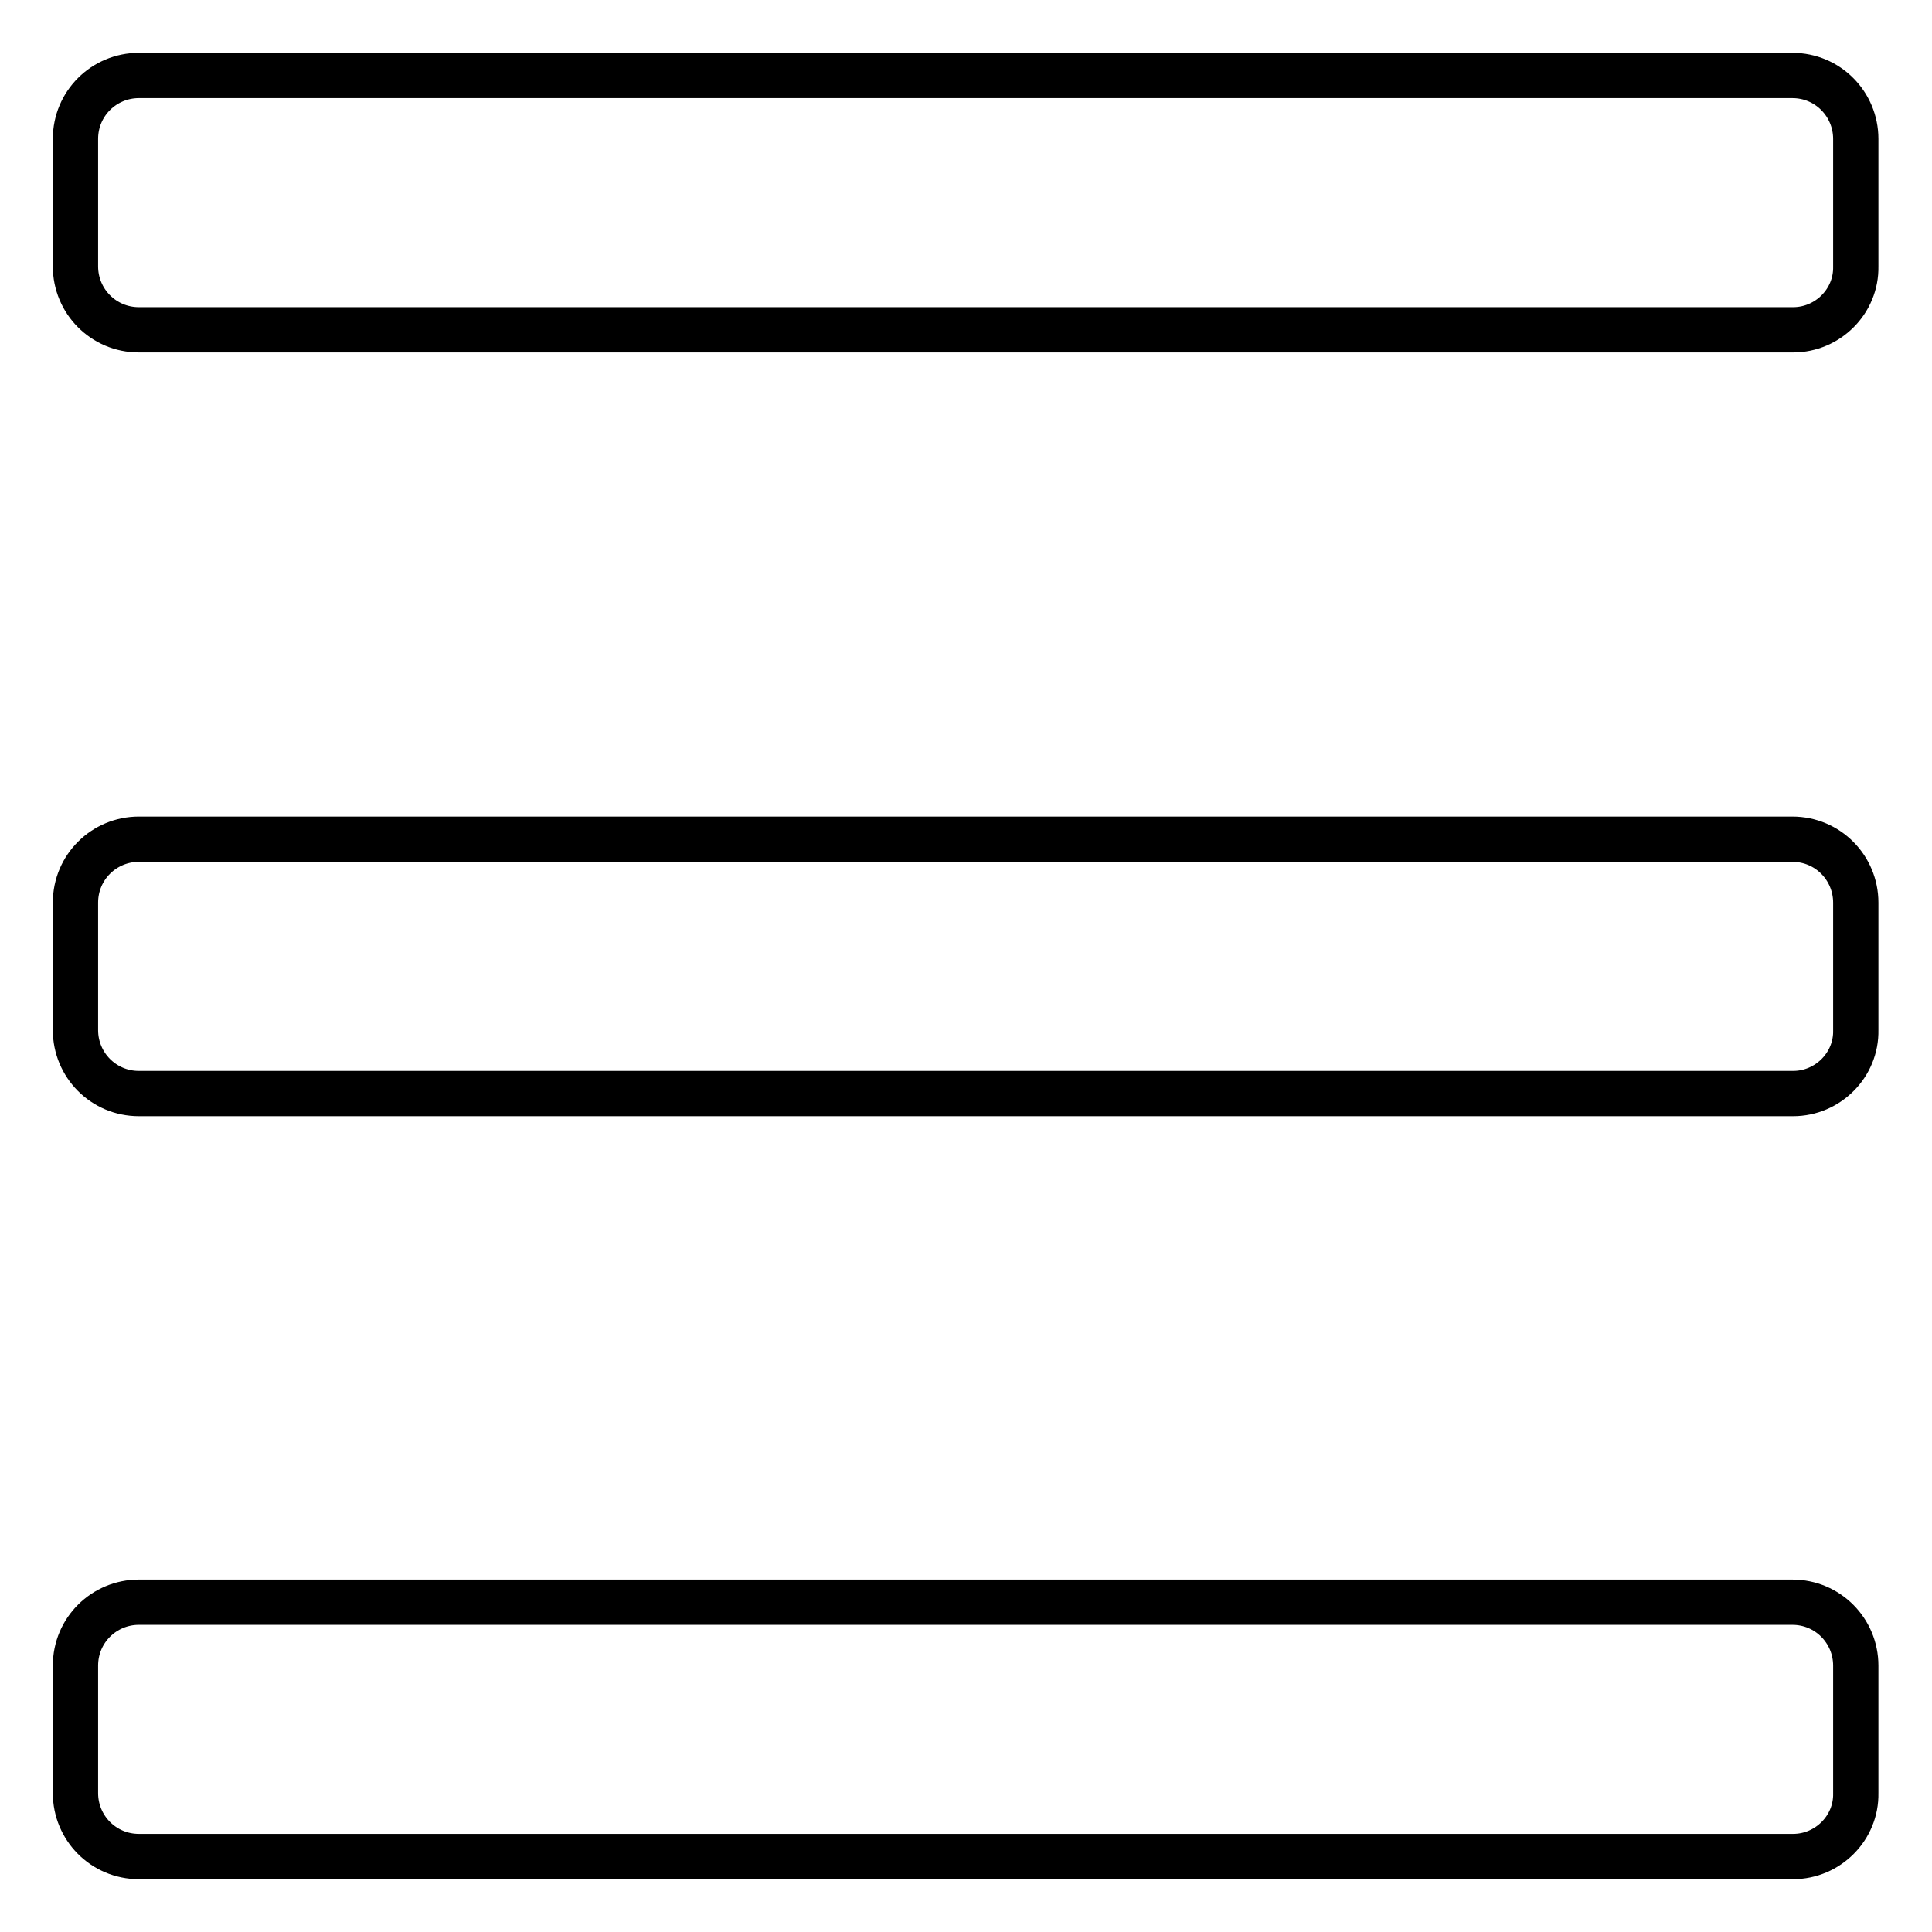 <?xml version="1.0" encoding="utf-8"?>
<!-- Svg Vector Icons : http://www.onlinewebfonts.com/icon -->
<!DOCTYPE svg PUBLIC "-//W3C//DTD SVG 1.1//EN" "http://www.w3.org/Graphics/SVG/1.1/DTD/svg11.dtd">
<svg version="1.1" xmlns="http://www.w3.org/2000/svg" xmlns:xlink="http://www.w3.org/1999/xlink" x="0px" y="0px" viewBox="0 0 256 256" enable-background="new 0 0 256 256" xml:space="preserve">
<g> <path stroke-width="6" fill-opacity="0" stroke="#000000"  d="M237.6,246H18.4c-4.7,0-8.4-3.8-8.4-8.4v-16.9c0-4.7,3.8-8.4,8.4-8.4h219.1c4.7,0,8.4,3.8,8.4,8.4v16.9 C246,242.2,242.2,246,237.6,246z M237.6,144.9H18.4c-4.7,0-8.4-3.8-8.4-8.4v-16.9c0-4.7,3.8-8.4,8.4-8.4h219.1 c4.7,0,8.4,3.8,8.4,8.4v16.9C246,141.1,242.2,144.9,237.6,144.9z M237.6,43.7H18.4c-4.7,0-8.4-3.8-8.4-8.4V18.4 c0-4.7,3.8-8.4,8.4-8.4h219.1c4.7,0,8.4,3.8,8.4,8.4v16.9C246,39.9,242.2,43.7,237.6,43.7z"/></g>
</svg>